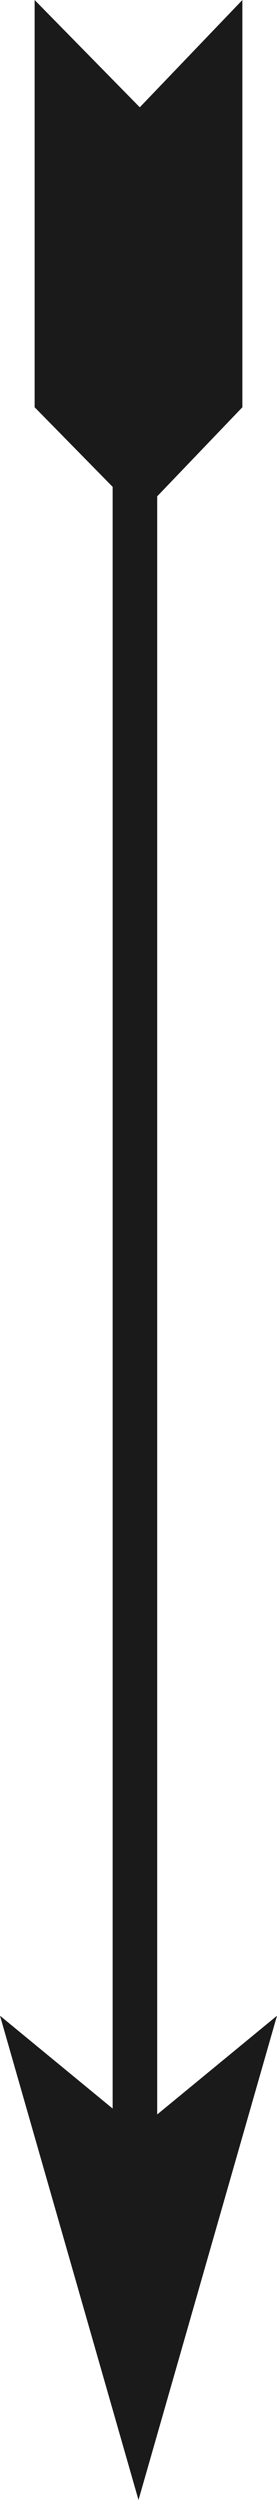 <?xml version="1.0" encoding="UTF-8"?> <svg xmlns="http://www.w3.org/2000/svg" width="8" height="72" viewBox="0 0 8 72" fill="none"> <path d="M3.253 61.074L3.253 11.638C3.253 11.447 3.575 11.333 3.896 11.333C4.299 11.333 4.54 11.485 4.54 11.638L4.54 61.074C4.54 61.264 4.218 61.378 3.896 61.378C3.494 61.378 3.253 61.264 3.253 61.074Z" fill="#1A1A1A"></path> <path d="M1 11.729L1 9.396L1 -2.62268e-07L4.037 3.09L7 0L7 9.396L7 11.729L4.037 14.819L1 11.729Z" fill="#1A1A1A"></path> <path d="M8 58.053L4 72L0 58.053L4 61.34L8 58.053Z" fill="#1A1A1A"></path> </svg> 